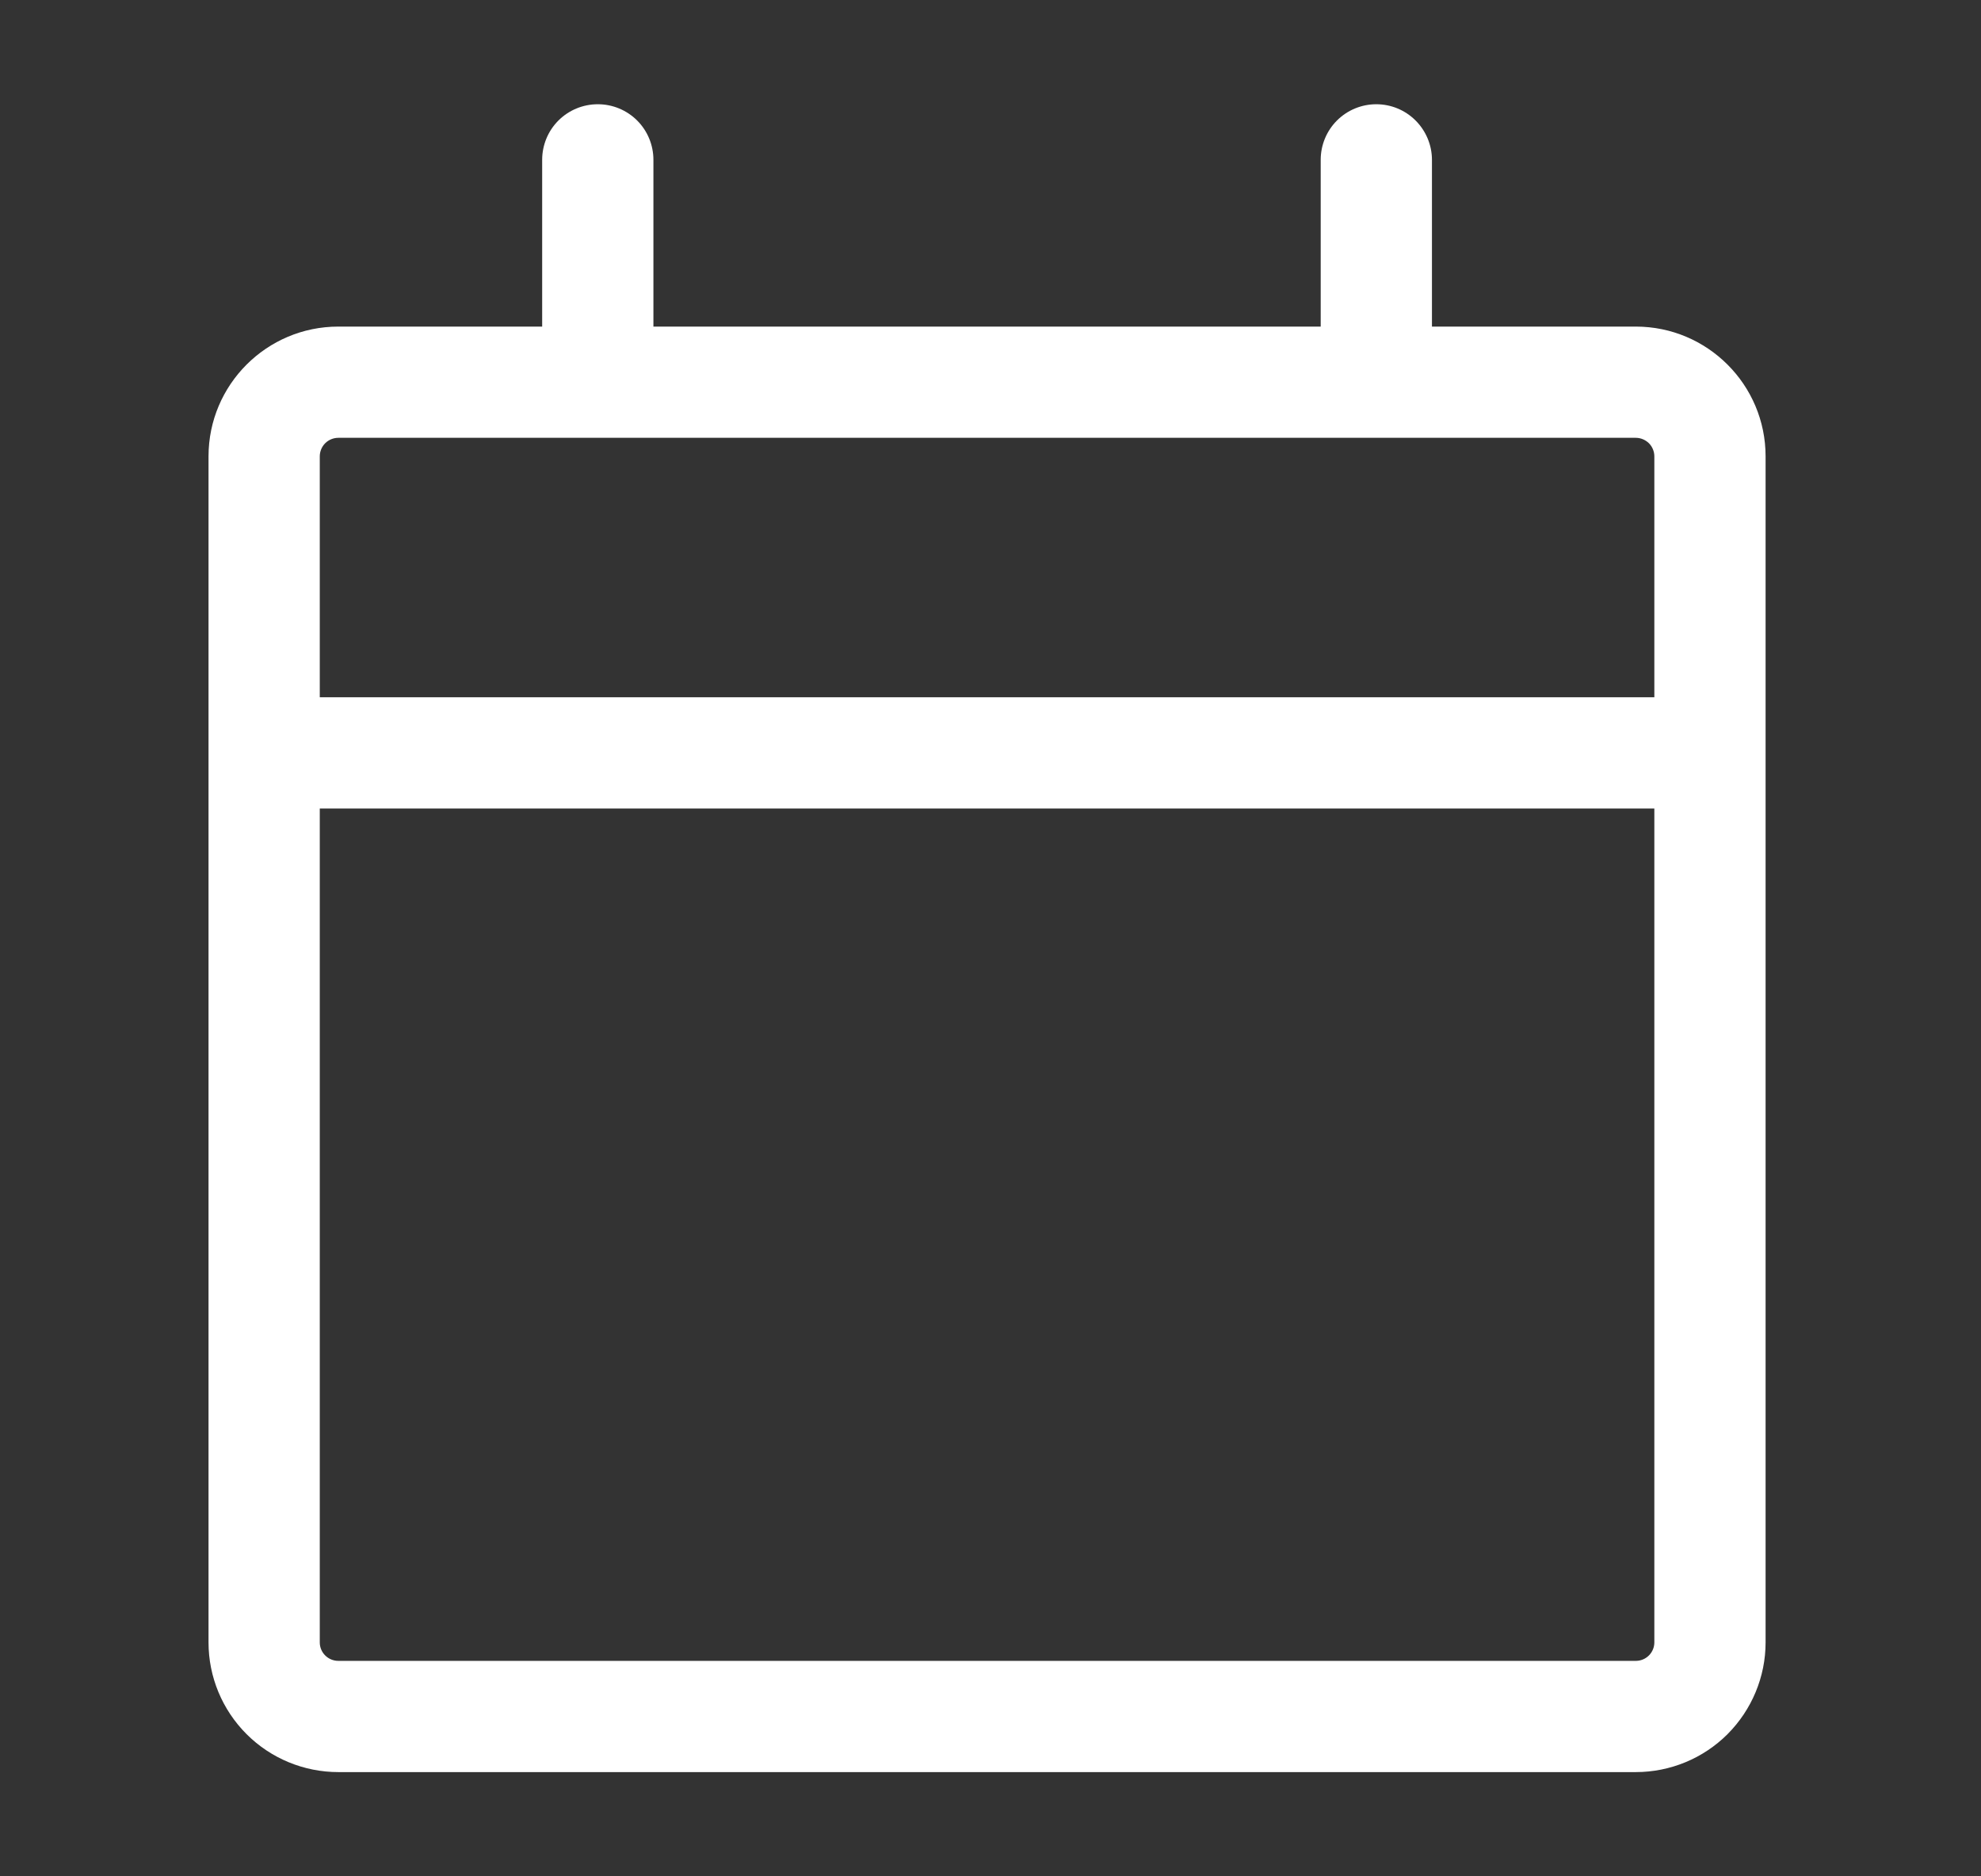 <svg width="19" height="18" viewBox="0 0 19 18" fill="none" xmlns="http://www.w3.org/2000/svg">
<rect x="0" y="0" width="19" height="18" fill="#333333" stroke="none"/>
<path d="M5.734 1C5.875 1 6.011 1.056 6.111 1.156C6.211 1.256 6.267 1.392 6.267 1.533V3.133H12.667V1.533C12.667 1.392 12.723 1.256 12.823 1.156C12.923 1.056 13.059 1 13.2 1C13.342 1 13.477 1.056 13.577 1.156C13.677 1.256 13.734 1.392 13.734 1.533V3.133H15.689C16.376 3.133 16.934 3.691 16.934 4.378V15.756C16.934 16.086 16.802 16.402 16.569 16.636C16.336 16.869 16.019 17 15.689 17H3.245C2.915 17 2.598 16.869 2.365 16.636C2.131 16.402 2 16.086 2 15.756V4.378C2 3.691 2.558 3.133 3.245 3.133H5.2V1.533C5.2 1.392 5.256 1.256 5.356 1.156C5.456 1.056 5.592 1 5.734 1ZM15.867 7.756H3.067V15.756C3.067 15.854 3.147 15.933 3.245 15.933H15.689C15.736 15.933 15.781 15.915 15.815 15.881C15.848 15.848 15.867 15.803 15.867 15.756V7.756ZM3.245 4.2C3.198 4.2 3.152 4.219 3.119 4.252C3.086 4.285 3.067 4.331 3.067 4.378V6.689H15.867V4.378C15.867 4.331 15.848 4.285 15.815 4.252C15.781 4.219 15.736 4.2 15.689 4.2H3.245Z" fill="white"/>
</svg>
